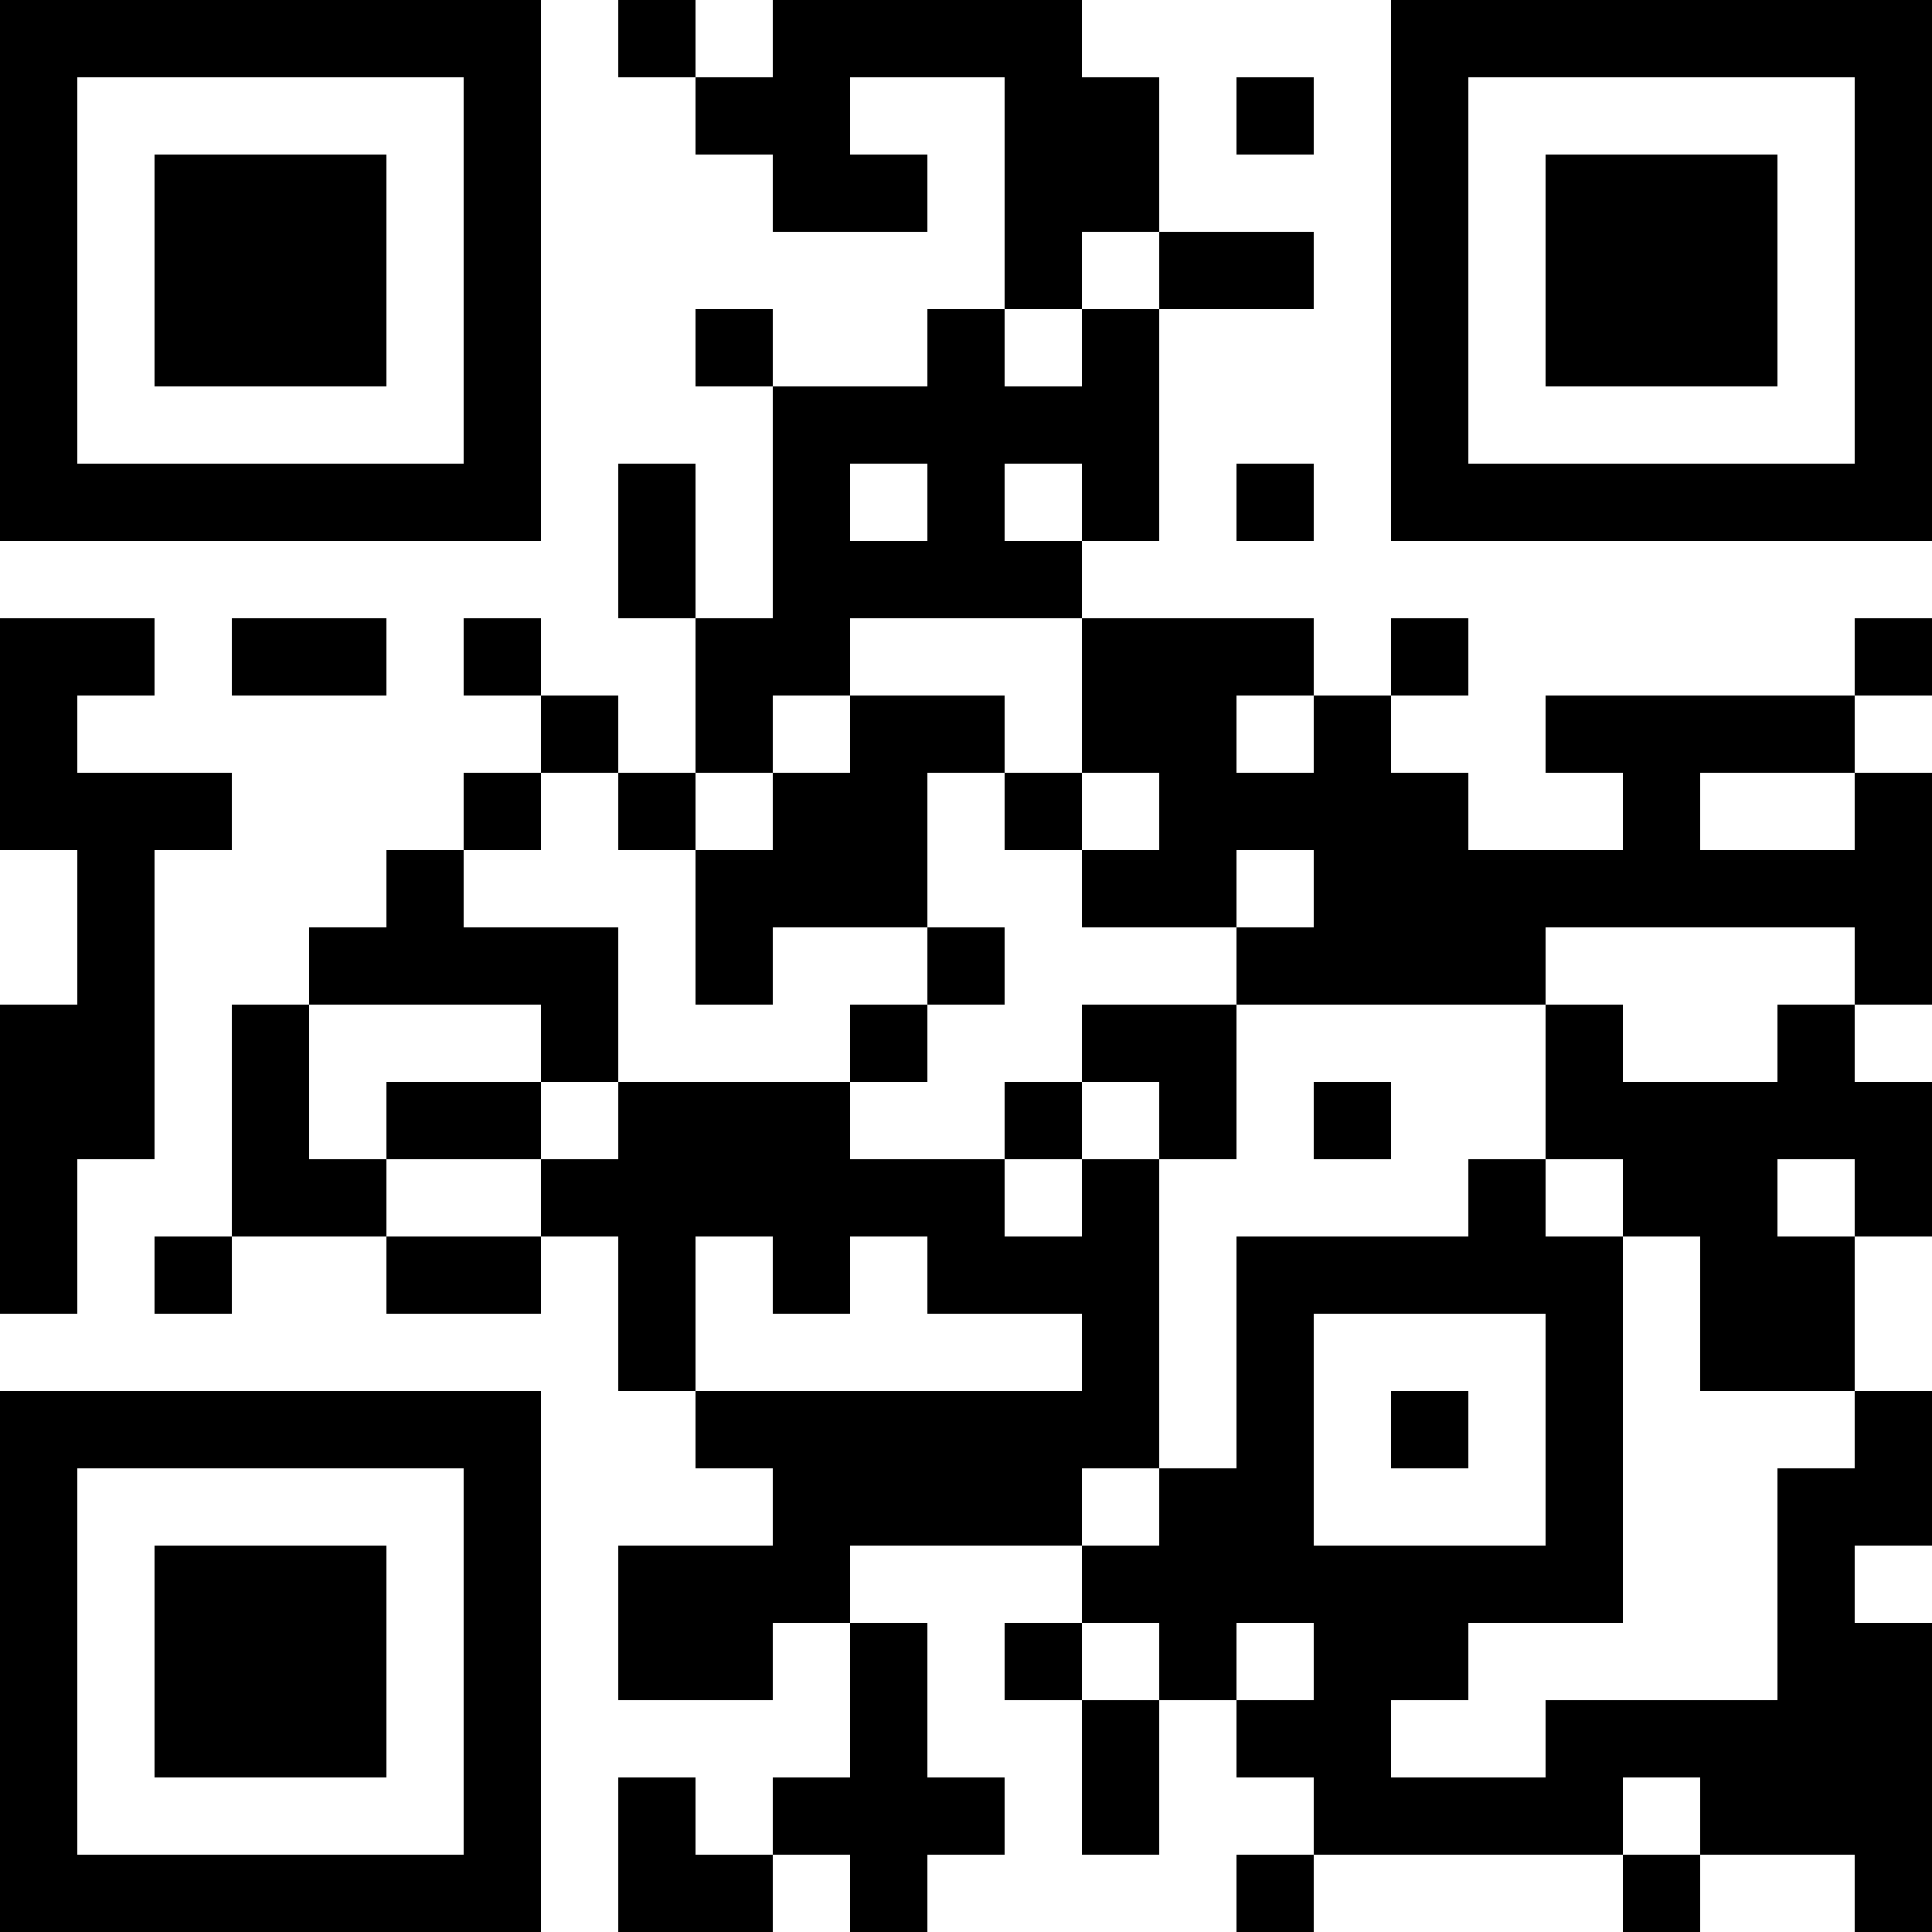 <?xml version="1.0" encoding="UTF-8"?>
<svg xmlns="http://www.w3.org/2000/svg" version="1.1" width="1000" height="1000" viewBox="0 0 1000 1000"><rect x="0" y="0" width="1000" height="1000" fill="#ffffff"/><g transform="scale(40)"><g transform="translate(0,0)"><path fill-rule="evenodd" d="M8 0L8 1L9 1L9 2L10 2L10 3L12 3L12 2L11 2L11 1L13 1L13 4L12 4L12 5L10 5L10 4L9 4L9 5L10 5L10 8L9 8L9 6L8 6L8 8L9 8L9 10L8 10L8 9L7 9L7 8L6 8L6 9L7 9L7 10L6 10L6 11L5 11L5 12L4 12L4 13L3 13L3 16L2 16L2 17L3 17L3 16L5 16L5 17L7 17L7 16L8 16L8 18L9 18L9 19L10 19L10 20L8 20L8 22L10 22L10 21L11 21L11 23L10 23L10 24L9 24L9 23L8 23L8 25L10 25L10 24L11 24L11 25L12 25L12 24L13 24L13 23L12 23L12 21L11 21L11 20L14 20L14 21L13 21L13 22L14 22L14 24L15 24L15 22L16 22L16 23L17 23L17 24L16 24L16 25L17 25L17 24L21 24L21 25L22 25L22 24L24 24L24 25L25 25L25 21L24 21L24 20L25 20L25 18L24 18L24 16L25 16L25 14L24 14L24 13L25 13L25 10L24 10L24 9L25 9L25 8L24 8L24 9L20 9L20 10L21 10L21 11L19 11L19 10L18 10L18 9L19 9L19 8L18 8L18 9L17 9L17 8L14 8L14 7L15 7L15 4L17 4L17 3L15 3L15 1L14 1L14 0L10 0L10 1L9 1L9 0ZM16 1L16 2L17 2L17 1ZM14 3L14 4L13 4L13 5L14 5L14 4L15 4L15 3ZM11 6L11 7L12 7L12 6ZM13 6L13 7L14 7L14 6ZM16 6L16 7L17 7L17 6ZM0 8L0 11L1 11L1 13L0 13L0 17L1 17L1 15L2 15L2 11L3 11L3 10L1 10L1 9L2 9L2 8ZM3 8L3 9L5 9L5 8ZM11 8L11 9L10 9L10 10L9 10L9 11L8 11L8 10L7 10L7 11L6 11L6 12L8 12L8 14L7 14L7 13L4 13L4 15L5 15L5 16L7 16L7 15L8 15L8 14L11 14L11 15L13 15L13 16L14 16L14 15L15 15L15 19L14 19L14 20L15 20L15 19L16 19L16 16L19 16L19 15L20 15L20 16L21 16L21 21L19 21L19 22L18 22L18 23L20 23L20 22L23 22L23 19L24 19L24 18L22 18L22 16L21 16L21 15L20 15L20 13L21 13L21 14L23 14L23 13L24 13L24 12L20 12L20 13L16 13L16 12L17 12L17 11L16 11L16 12L14 12L14 11L15 11L15 10L14 10L14 8ZM11 9L11 10L10 10L10 11L9 11L9 13L10 13L10 12L12 12L12 13L11 13L11 14L12 14L12 13L13 13L13 12L12 12L12 10L13 10L13 11L14 11L14 10L13 10L13 9ZM16 9L16 10L17 10L17 9ZM22 10L22 11L24 11L24 10ZM14 13L14 14L13 14L13 15L14 15L14 14L15 14L15 15L16 15L16 13ZM5 14L5 15L7 15L7 14ZM17 14L17 15L18 15L18 14ZM23 15L23 16L24 16L24 15ZM9 16L9 18L14 18L14 17L12 17L12 16L11 16L11 17L10 17L10 16ZM17 17L17 20L20 20L20 17ZM18 18L18 19L19 19L19 18ZM14 21L14 22L15 22L15 21ZM16 21L16 22L17 22L17 21ZM21 23L21 24L22 24L22 23ZM0 0L0 7L7 7L7 0ZM1 1L1 6L6 6L6 1ZM2 2L2 5L5 5L5 2ZM18 0L18 7L25 7L25 0ZM19 1L19 6L24 6L24 1ZM20 2L20 5L23 5L23 2ZM0 18L0 25L7 25L7 18ZM1 19L1 24L6 24L6 19ZM2 20L2 23L5 23L5 20Z" fill="#000000"/></g></g></svg>
